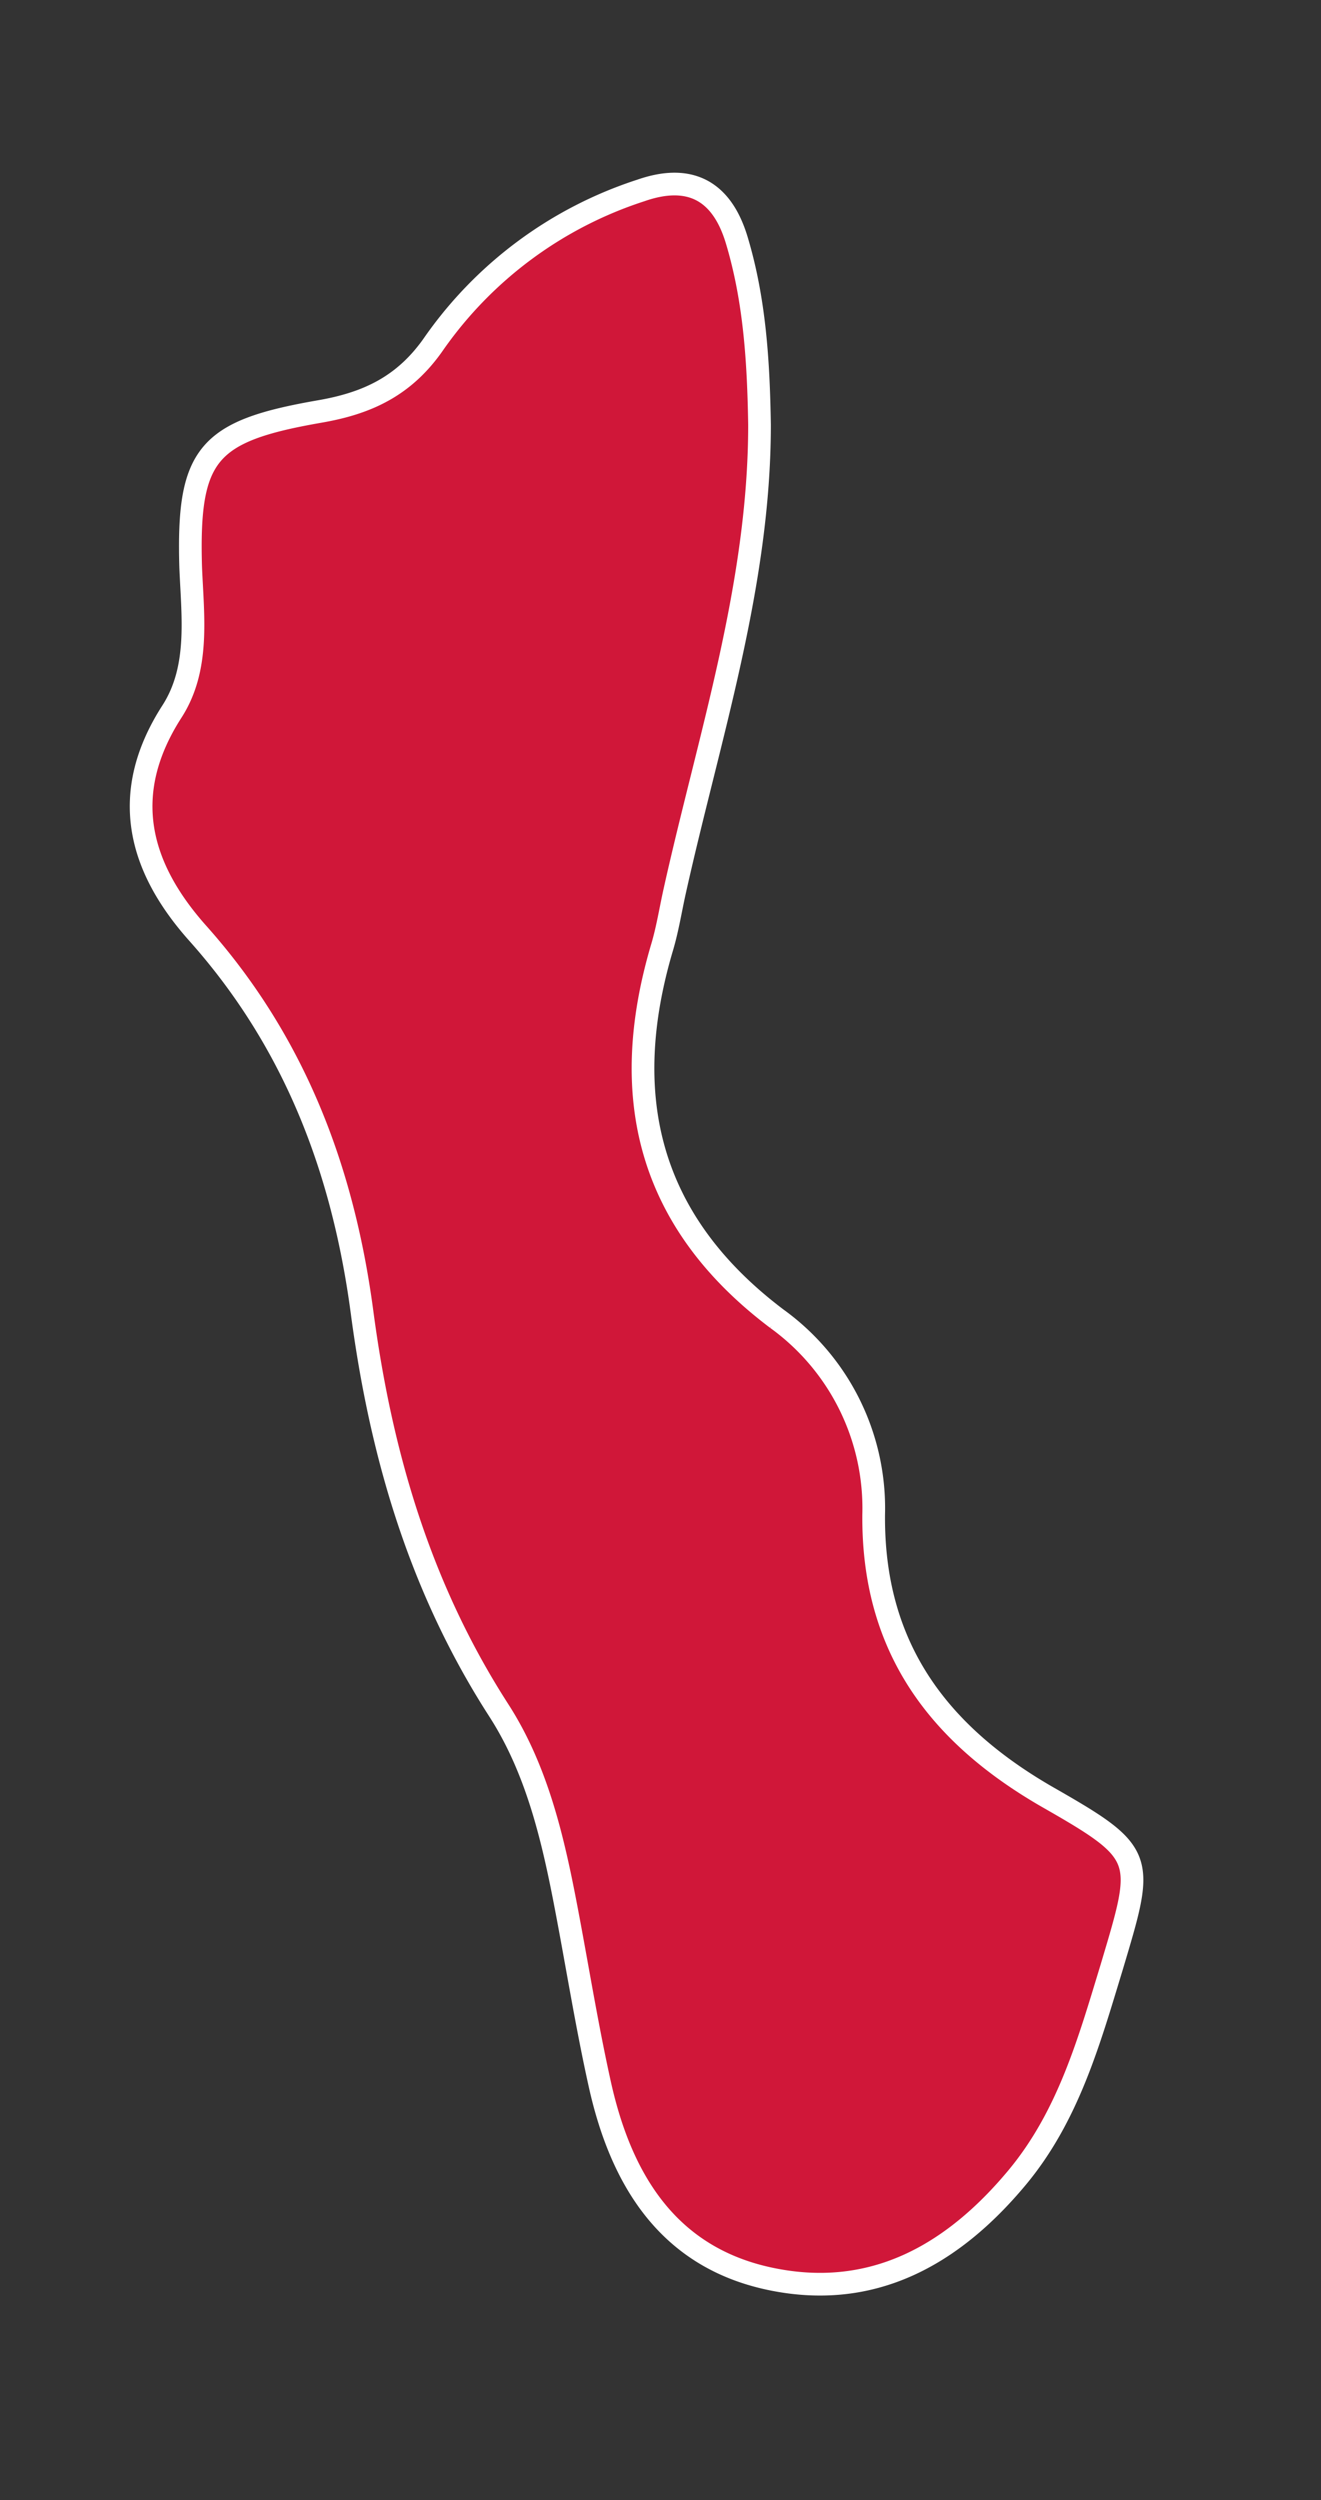<?xml version="1.0" encoding="UTF-8"?> <svg xmlns="http://www.w3.org/2000/svg" id="Слой_1" data-name="Слой 1" viewBox="0 0 116.53 220.39"><rect x="0" y="0" width="116.53" height="220.39" fill="#333333" stroke="none"/> <defs> <style>.cls-1{fill:#d01739;stroke:#fff;stroke-miterlimit:10;stroke-width:2px;}</style> </defs> <path class="cls-1" d="M67,37.44C67,51.62,62.53,65,59.51,78.59c-.36,1.62-.62,3.28-1.09,4.87-3.93,13.19-1.23,24.24,10.11,32.79a20.6,20.6,0,0,1,8.54,17.27c-.1,11.6,5.59,19.3,15.36,24.91,8.76,5,8.52,5.31,5.63,15-2,6.56-3.83,13.11-8.33,18.52-5.73,6.88-12.84,10.87-21.91,8.91-8.86-1.92-13-8.65-14.88-17-1.16-5.2-2-10.47-3-15.7C48.78,162.08,47.37,156,44,150.77,37.06,140,33.61,128.26,31.94,115.69S26,91.87,17.47,82.3c-5.21-5.83-7-12.28-2.3-19.58C17.62,58.91,17,54.38,16.82,50c-.29-10,1.48-12,11.35-13.72,4.13-.71,7.5-2.18,10.16-6.07a35.7,35.7,0,0,1,18.2-13.42c4.3-1.5,7.12,0,8.44,4.31C66.59,26.45,66.91,31.93,67,37.44Z"></path> </svg> 